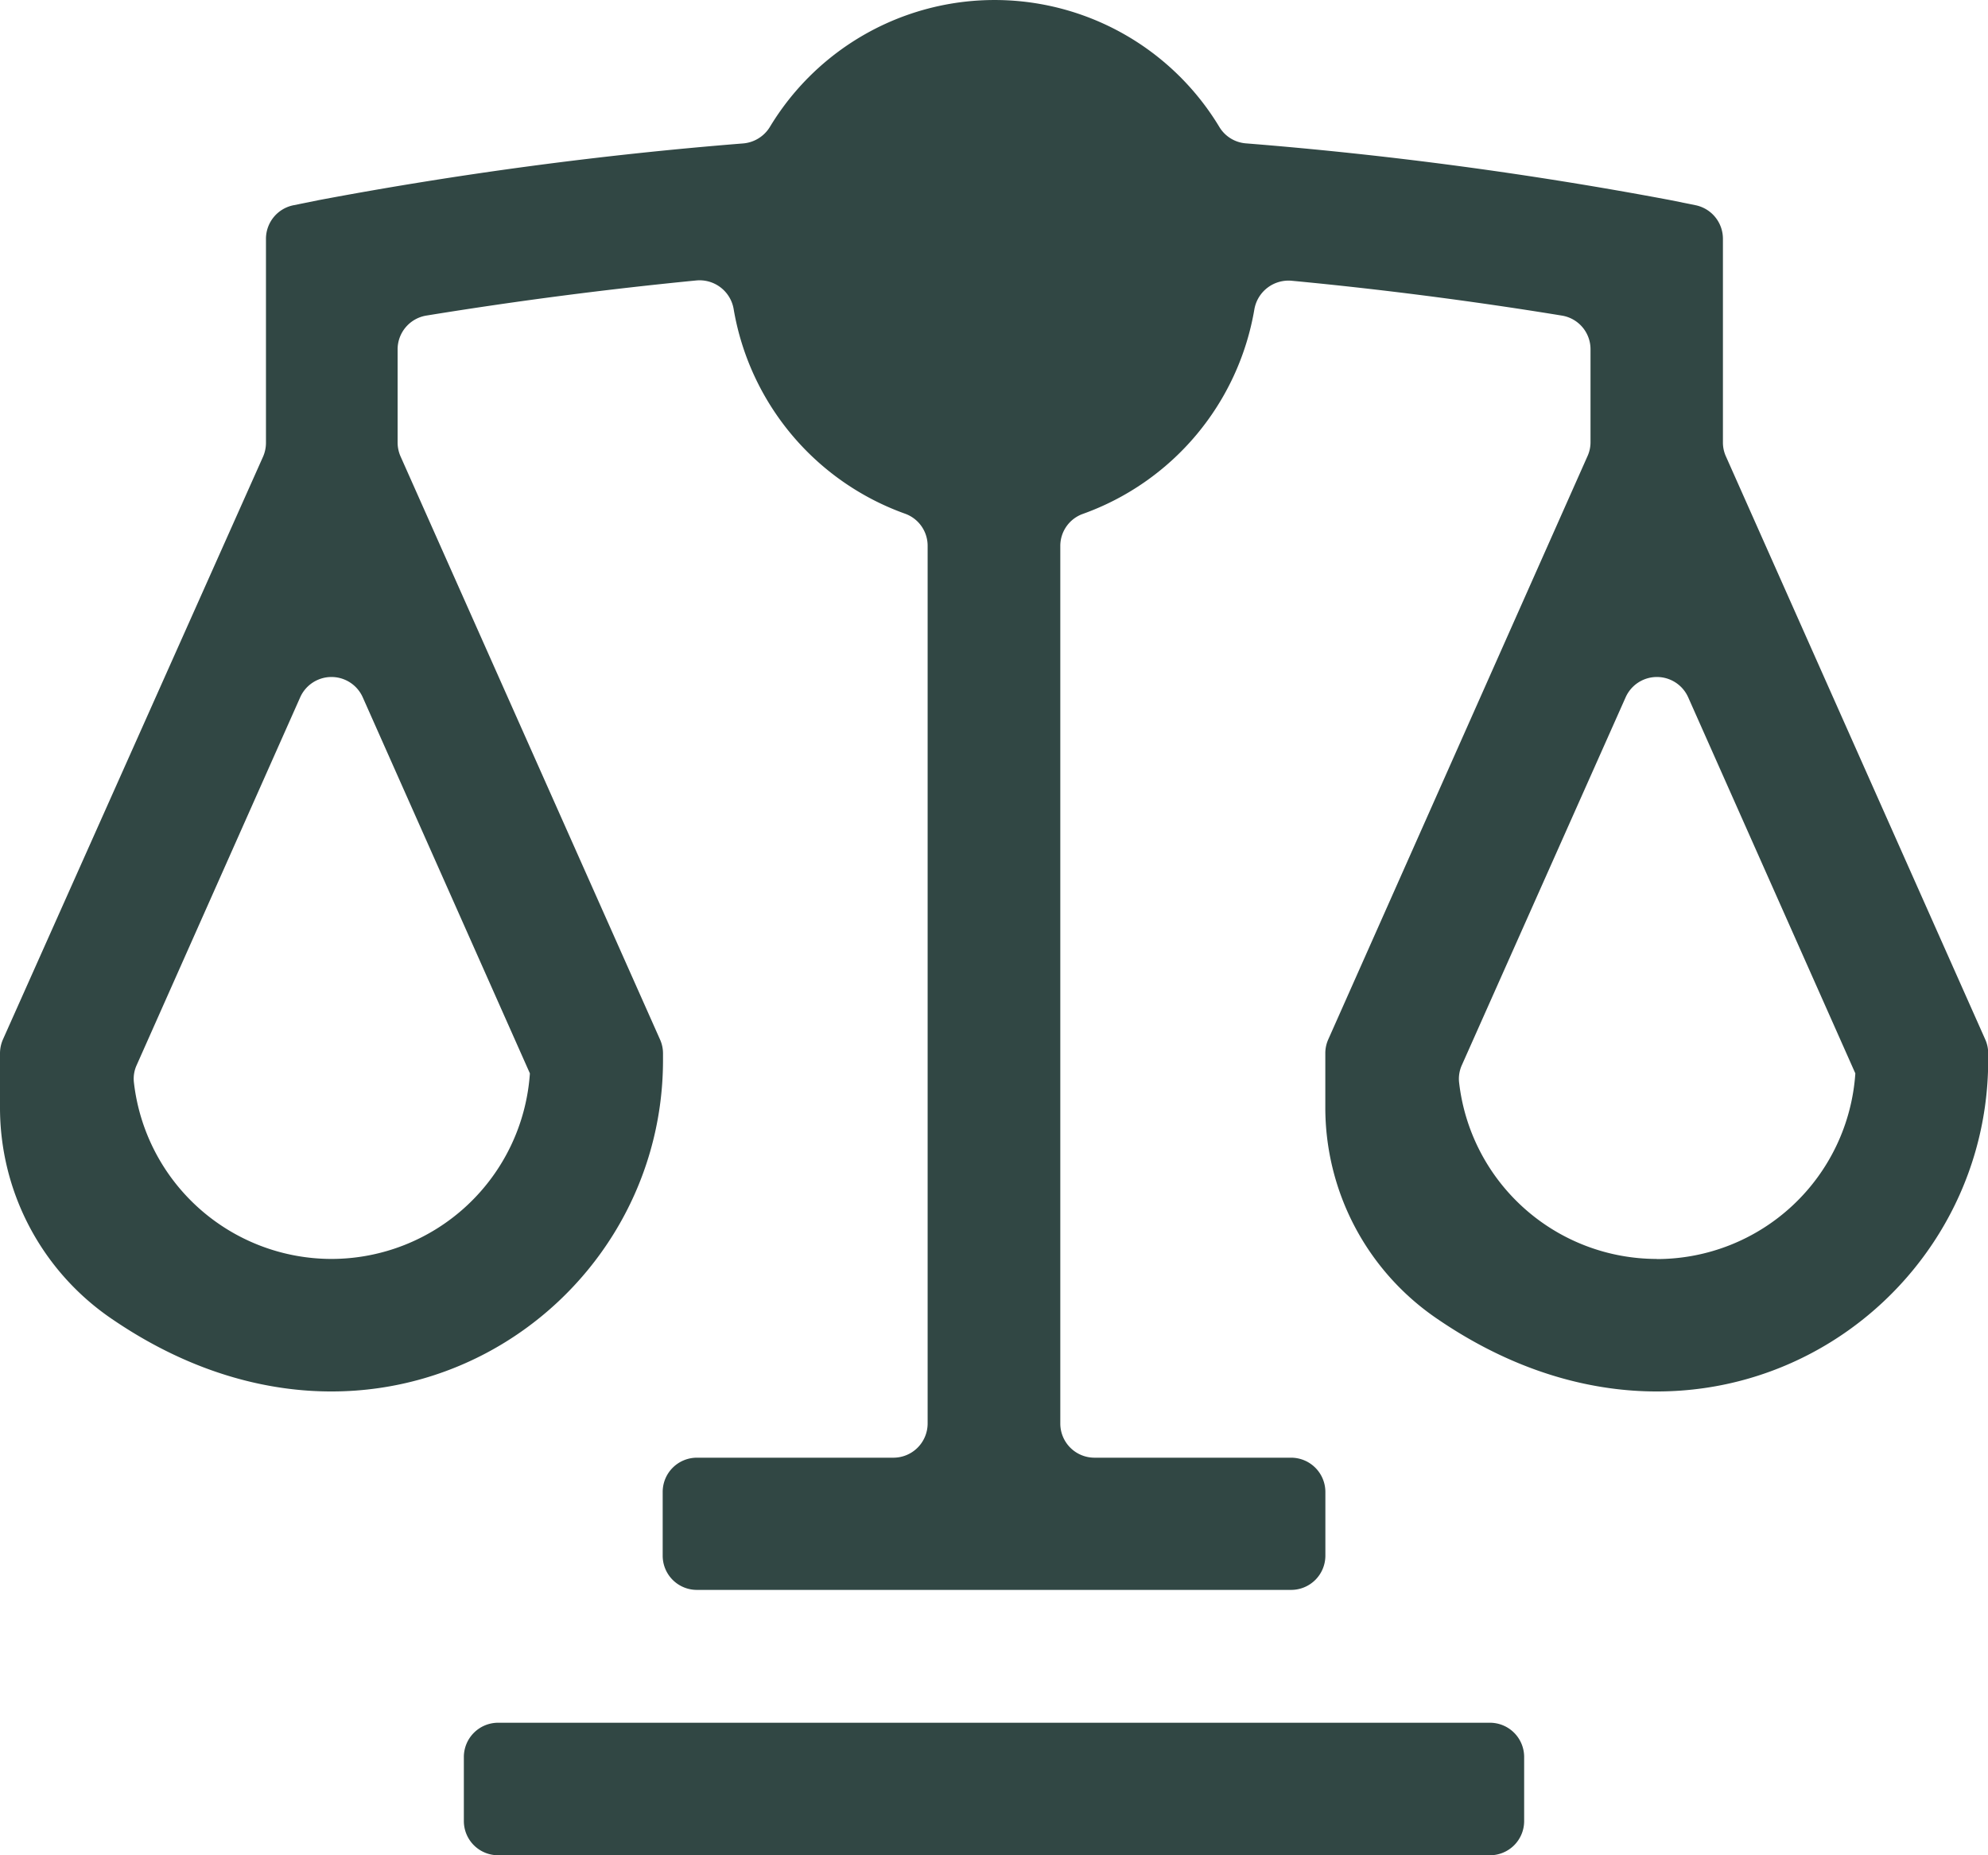 <svg xmlns="http://www.w3.org/2000/svg" viewBox="0 0 311.84 291.05"><defs><style>.cls-1{fill:#314744;fill-rule:evenodd;}</style></defs><title>abogado</title><g id="Capa_2" data-name="Capa 2"><g id="Capa_1-2" data-name="Capa 1"><path class="cls-1" d="M78.13,291.05H233.71a5.36,5.36,0,0,0,5.37-5.37V275.63a5.37,5.37,0,0,0-5.37-5.37H78.13a5.38,5.38,0,0,0-5.37,5.37v10.05A5.37,5.37,0,0,0,78.13,291.05ZM259.87,197.5a31.22,31.22,0,0,1-31-27.74,5.23,5.23,0,0,1,.44-2.67L255,109.39a5.37,5.37,0,0,1,9.81,0l26.22,59h0a31.22,31.22,0,0,1-31.12,29.13ZM52,197.5a31.22,31.22,0,0,1-31-27.74,5.12,5.12,0,0,1,.44-2.67l25.65-57.7a5.37,5.37,0,0,1,9.81,0l26.22,59h0A31.23,31.23,0,0,1,52,197.5ZM270.26,69.42V37.47A5.37,5.37,0,0,0,266,32.2l-4-.81h0a629.52,629.52,0,0,0-66.57-8.9,5.34,5.34,0,0,1-4.16-2.57,41.16,41.16,0,0,0-70.51,0,5.44,5.44,0,0,1-4.18,2.58,631.16,631.16,0,0,0-66.55,8.89l-4,.81a5.37,5.37,0,0,0-4.31,5.27v32a5.43,5.43,0,0,1-.46,2.18L.46,163.07A5.47,5.47,0,0,0,0,165.25v8.4a40.08,40.08,0,0,0,17.08,32.94C58.9,235.66,104,206.15,104,166.32v-1.07a5.31,5.31,0,0,0-.47-2.18L62.83,71.6a5.43,5.43,0,0,1-.46-2.18V54.81a5.37,5.37,0,0,1,4.49-5.3Q87.94,46.08,109.2,44a5.42,5.42,0,0,1,5.87,4.42A41.46,41.46,0,0,0,142,80.6a5.34,5.34,0,0,1,3.51,5V223.31a5.37,5.37,0,0,1-5.37,5.37H109.32a5.37,5.37,0,0,0-5.37,5.37v10a5.36,5.36,0,0,0,5.37,5.37h93.21a5.37,5.37,0,0,0,5.37-5.37v-10a5.38,5.38,0,0,0-5.37-5.37H171.69a5.36,5.36,0,0,1-5.37-5.37V85.63a5.33,5.33,0,0,1,3.51-5,41.47,41.47,0,0,0,26.94-32.15,5.44,5.44,0,0,1,5.9-4.43C219.93,45.68,235,47.87,245,49.51a5.34,5.34,0,0,1,4.49,5.29V69.42A5.27,5.27,0,0,1,249,71.6l-40.65,91.47a5.3,5.3,0,0,0-.46,2.18v8.4A40.07,40.07,0,0,0,225,206.59c41.83,29.07,86.87-.44,86.87-40.27v-1.07a5.3,5.3,0,0,0-.46-2.18L270.73,71.6A5.28,5.28,0,0,1,270.26,69.42Z"/></g></g></svg>